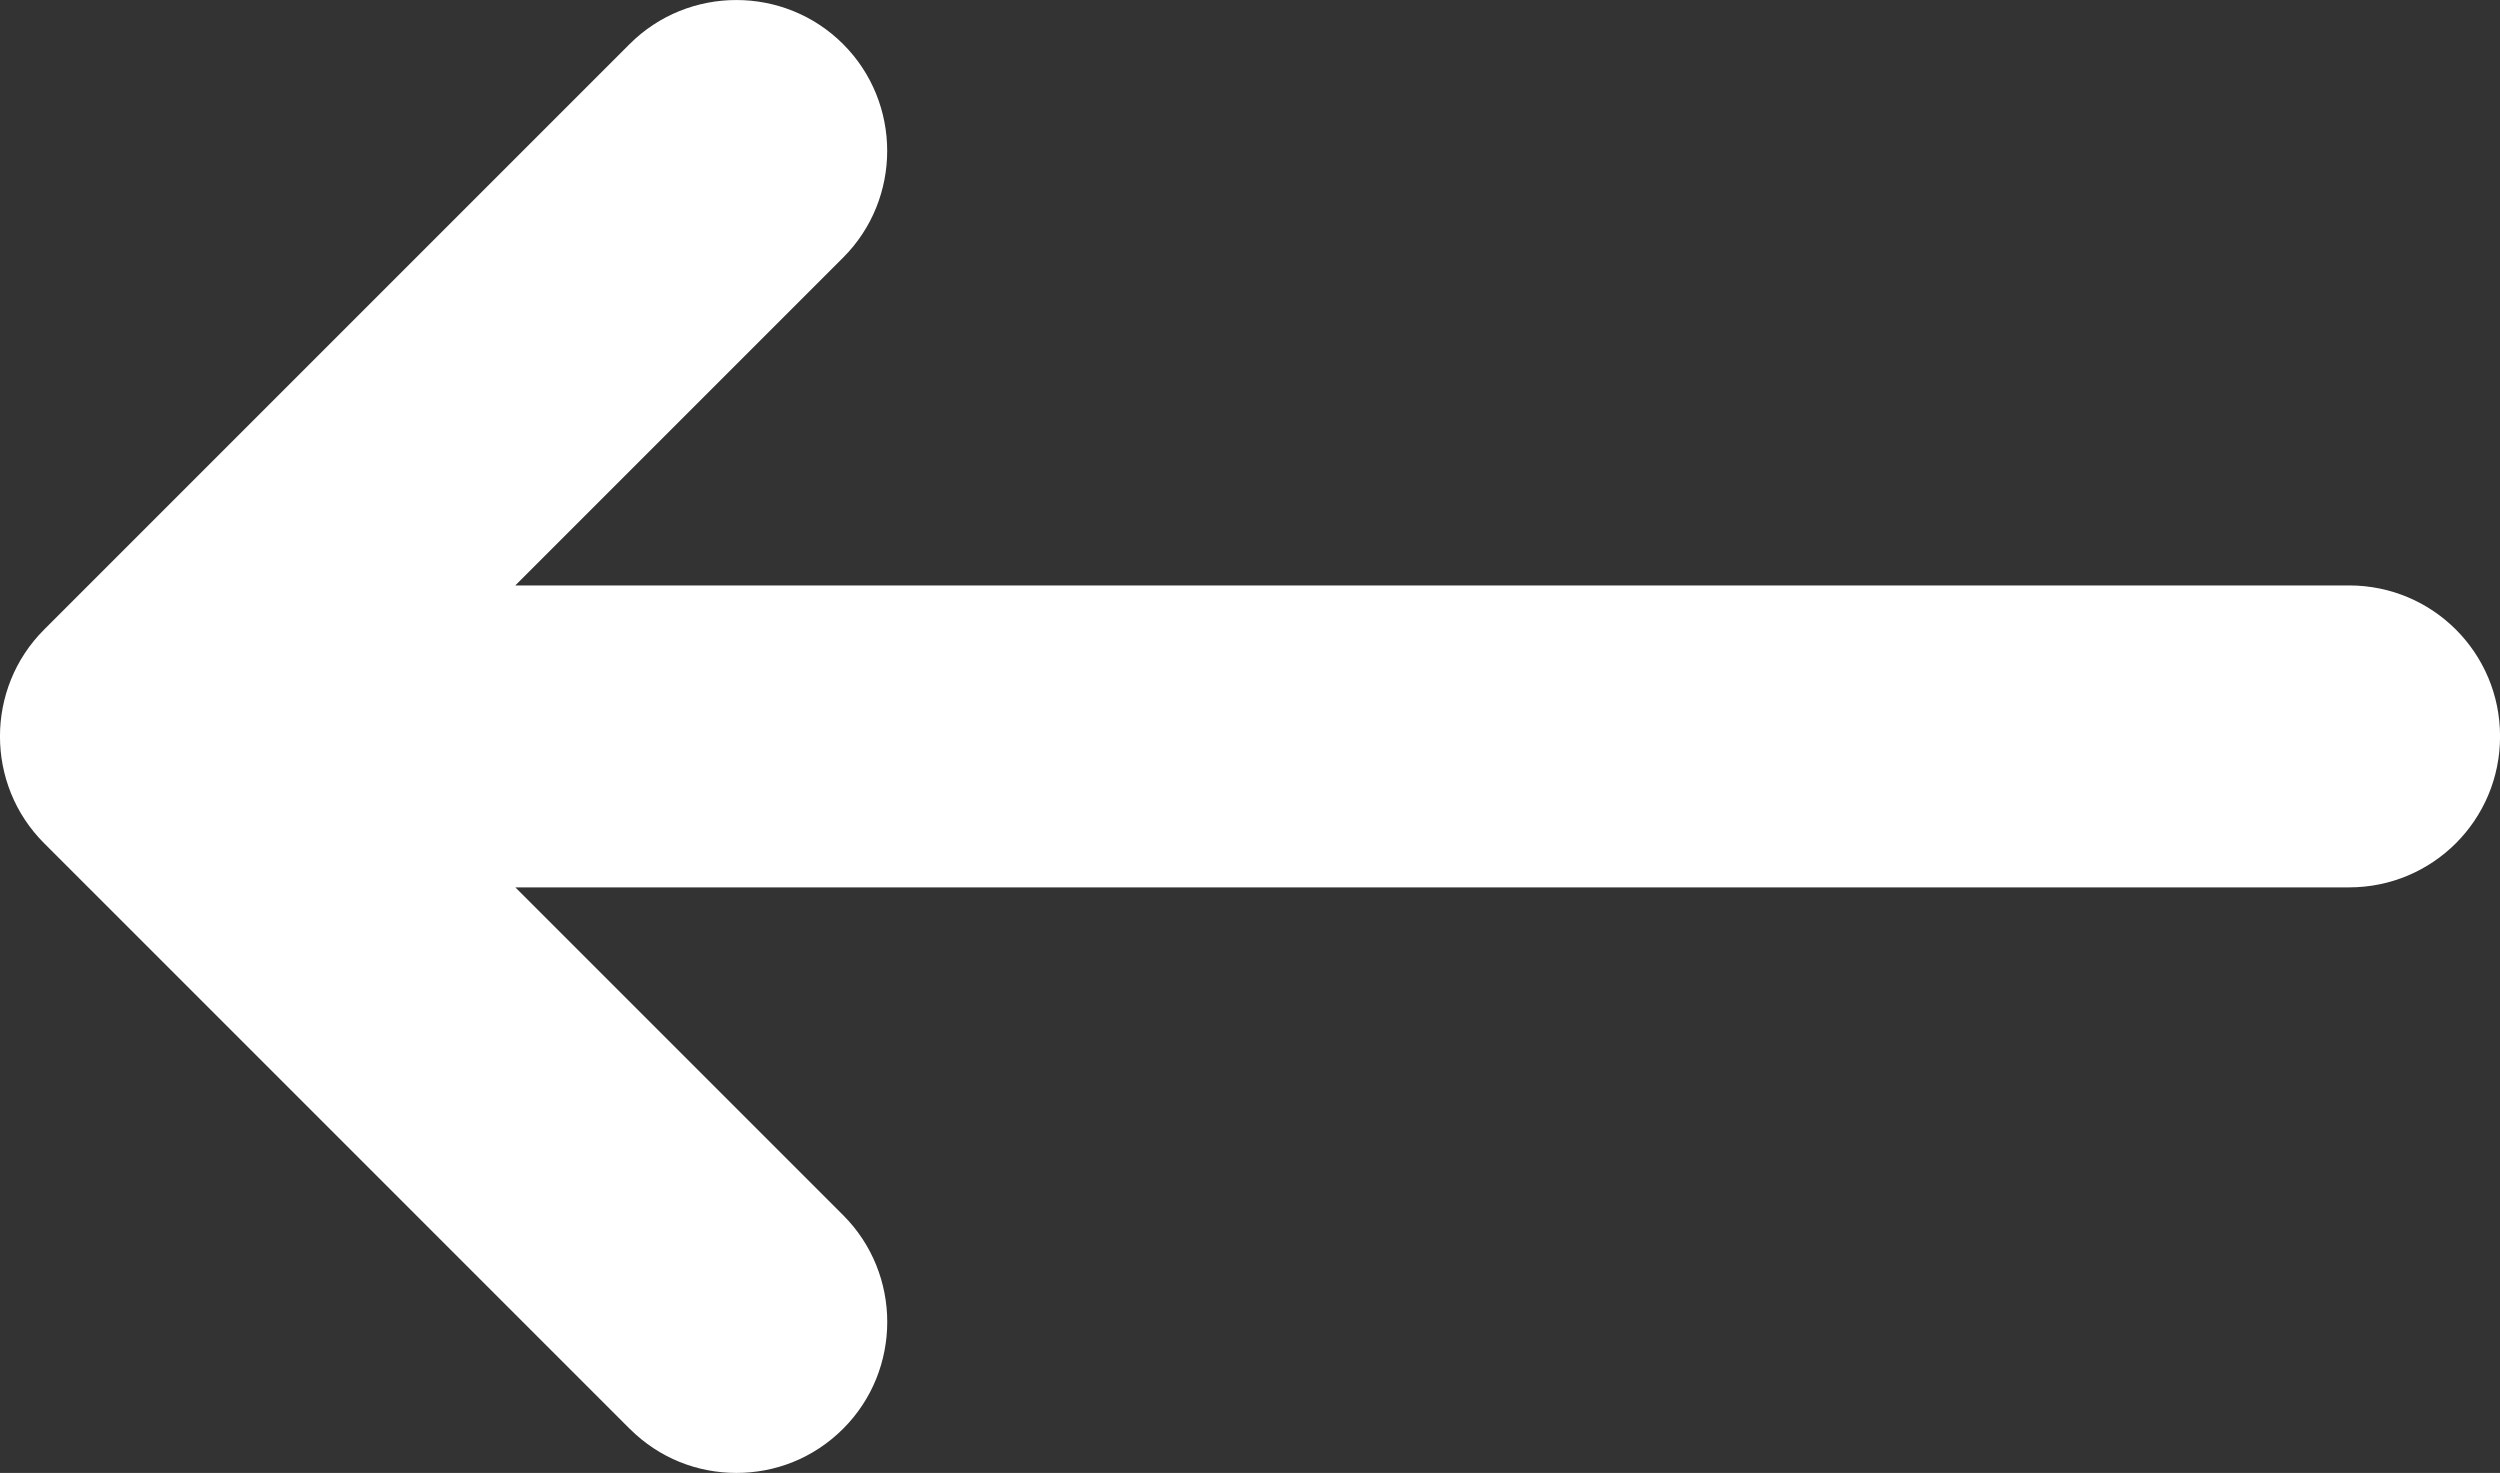 <svg xmlns="http://www.w3.org/2000/svg" viewBox="0 0 463.67 273.18" xmlns:v="https://vecta.io/nano"><rect x="0" y="0" width="463.67" height="273.18" fill="#333333" stroke="none"/><path d="M116.78,264.98c5.5,5.5,12.6,8.2,19.8,8.2s14.3-2.7,19.8-8.2c10.9-10.9,10.9-28.7,0-39.6l-60.8-60.8h340.1c15.5,0,28-12.5,28-28s-12.5-28-28-28H95.57l60.8-60.8c10.9-10.9,10.9-28.7,0-39.6s-28.7-10.9-39.6,0L8.17,116.78c-10.9,10.9-10.9,28.7,0,39.6l108.6,108.6Z" fill="#fff"/></svg>